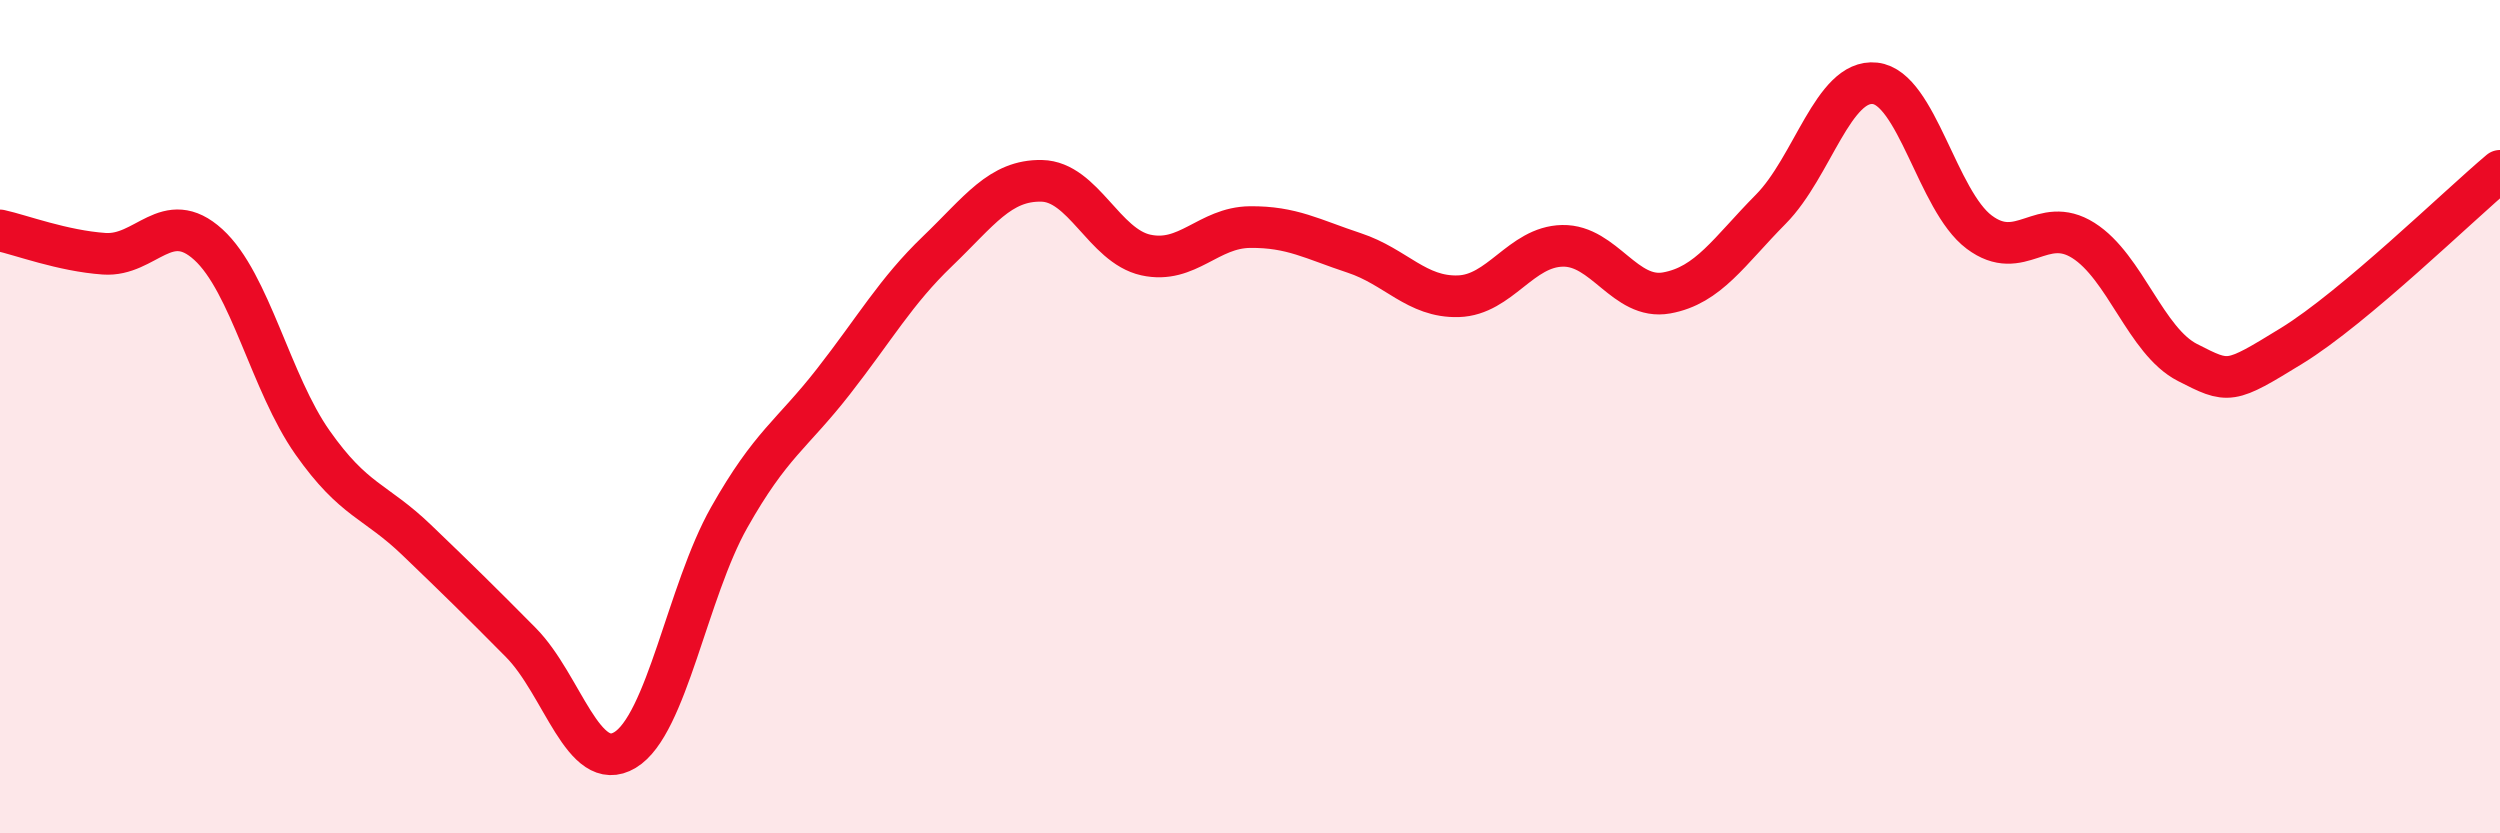 
    <svg width="60" height="20" viewBox="0 0 60 20" xmlns="http://www.w3.org/2000/svg">
      <path
        d="M 0,5.53 C 0.5,5.64 1.5,6.02 2.5,6.09 C 3.5,6.16 4,4.96 5,5.87 C 6,6.78 6.5,9.2 7.5,10.62 C 8.5,12.04 9,12 10,12.96 C 11,13.92 11.5,14.41 12.5,15.42 C 13.5,16.43 14,18.6 15,18 C 16,17.4 16.5,14.19 17.5,12.42 C 18.5,10.65 19,10.44 20,9.16 C 21,7.88 21.5,6.99 22.5,6.03 C 23.5,5.07 24,4.32 25,4.34 C 26,4.36 26.5,5.9 27.5,6.12 C 28.5,6.34 29,5.46 30,5.45 C 31,5.44 31.5,5.74 32.5,6.07 C 33.5,6.4 34,7.14 35,7.11 C 36,7.08 36.5,5.92 37.5,5.9 C 38.5,5.88 39,7.21 40,7.03 C 41,6.85 41.5,6.03 42.5,5.02 C 43.5,4.01 44,1.89 45,2 C 46,2.11 46.5,4.82 47.5,5.57 C 48.5,6.32 49,5.14 50,5.77 C 51,6.4 51.5,8.19 52.5,8.7 C 53.5,9.21 53.5,9.22 55,8.3 C 56.5,7.38 59,4.94 60,4.1L60 20L0 20Z"
        fill="#EB0A25"
        opacity="0.1"
        stroke-linecap="round"
        stroke-linejoin="round"
      />
      <path
        d="M 0,5.53 C 0.5,5.64 1.5,6.02 2.5,6.09 C 3.5,6.16 4,4.96 5,5.87 C 6,6.78 6.5,9.2 7.5,10.62 C 8.5,12.04 9,12 10,12.96 C 11,13.92 11.5,14.41 12.5,15.42 C 13.5,16.43 14,18.6 15,18 C 16,17.4 16.5,14.19 17.5,12.42 C 18.5,10.65 19,10.44 20,9.16 C 21,7.88 21.5,6.99 22.5,6.03 C 23.5,5.07 24,4.32 25,4.34 C 26,4.36 26.5,5.9 27.5,6.12 C 28.5,6.34 29,5.46 30,5.45 C 31,5.44 31.5,5.74 32.5,6.07 C 33.5,6.4 34,7.14 35,7.11 C 36,7.08 36.5,5.92 37.5,5.9 C 38.5,5.88 39,7.21 40,7.03 C 41,6.85 41.5,6.03 42.5,5.02 C 43.5,4.01 44,1.89 45,2 C 46,2.11 46.5,4.82 47.5,5.57 C 48.5,6.32 49,5.14 50,5.77 C 51,6.4 51.5,8.19 52.5,8.7 C 53.5,9.21 53.5,9.22 55,8.3 C 56.5,7.38 59,4.94 60,4.1"
        stroke="#EB0A25"
        stroke-width="1"
        fill="none"
        stroke-linecap="round"
        stroke-linejoin="round"
      />
    </svg>
  